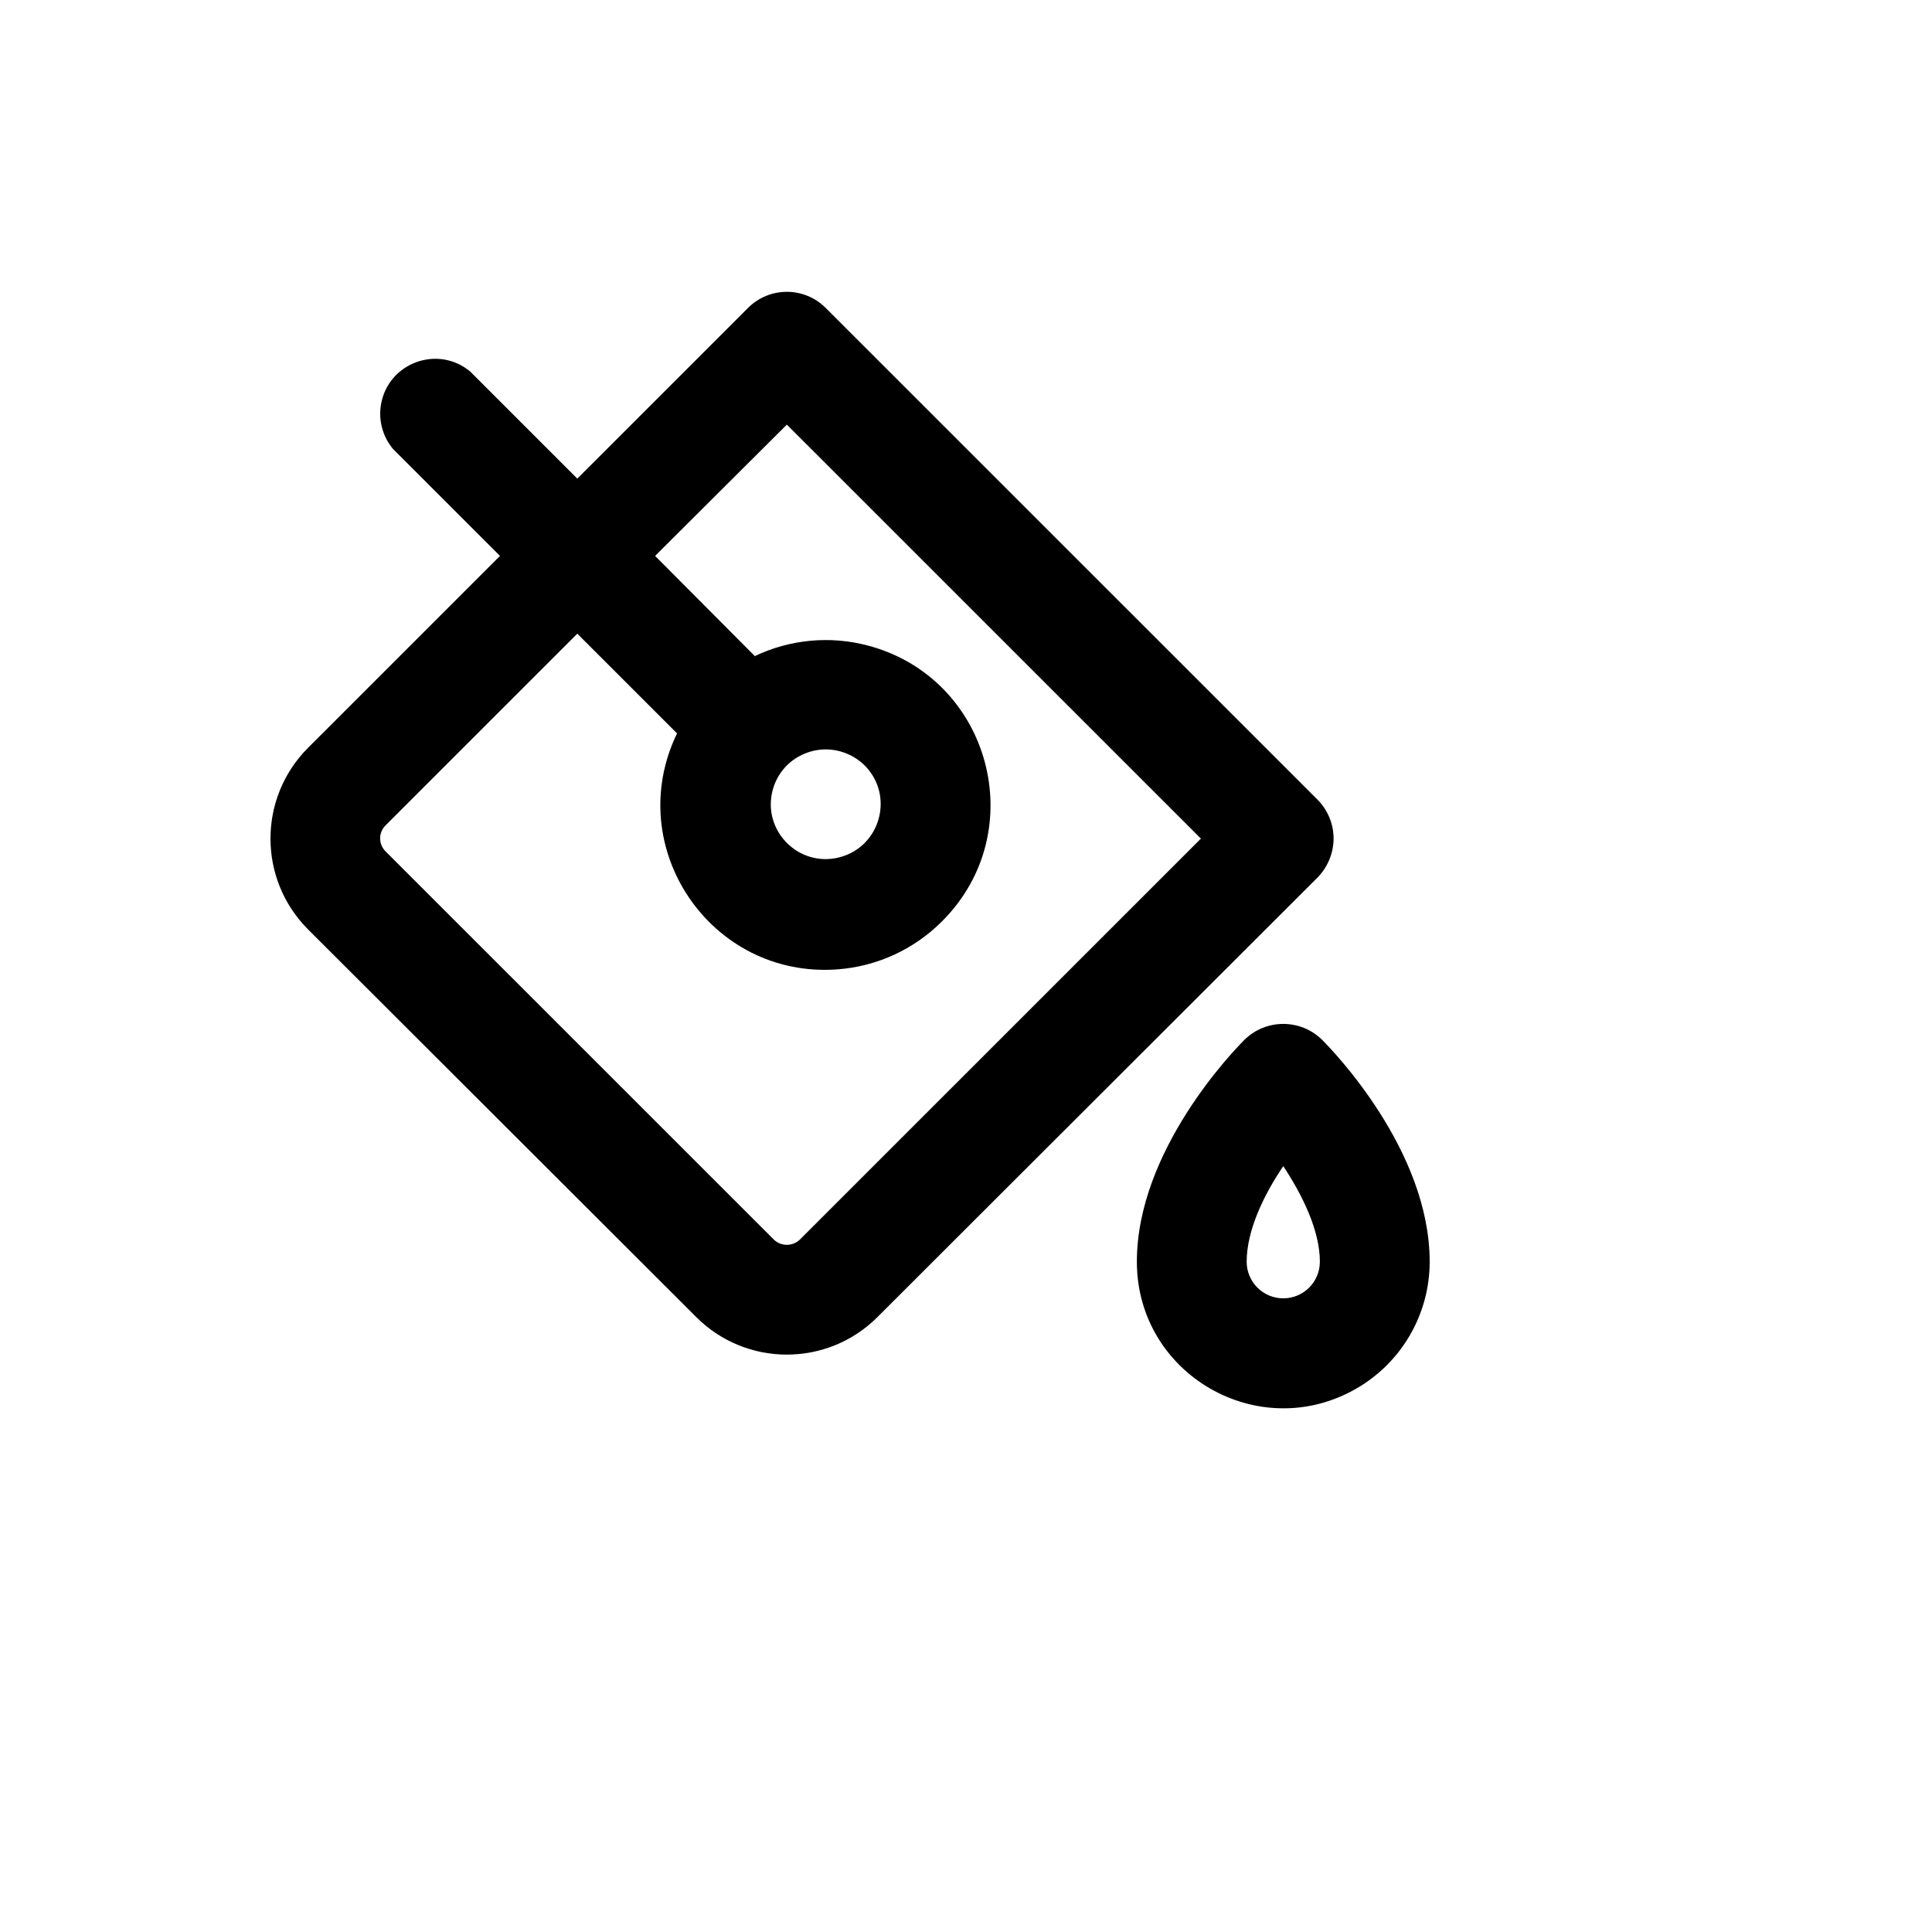 <svg xmlns="http://www.w3.org/2000/svg" version="1.1" xmlns:xlink="http://www.w3.org/1999/xlink" width="100%" height="100%" id="svgWorkerArea" viewBox="-25 -25 625 625" xmlns:idraw="https://idraw.muisca.co" style="background: white;"><defs id="defsdoc"><pattern id="patternBool" x="0" y="0" width="10" height="10" patternUnits="userSpaceOnUse" patternTransform="rotate(35)"><circle cx="5" cy="5" r="4" style="stroke: none;fill: #ff000070;"></circle></pattern></defs><g id="fileImp-620098163" class="cosito"><path id="pathImp-905997846" class="grouped" d="M406.418 246.287C406.413 241.576 404.552 237.057 401.237 233.709 401.237 233.709 242.126 74.629 242.126 74.629 235.185 67.665 223.906 67.665 216.965 74.629 216.965 74.629 161.757 129.826 161.757 129.826 161.757 129.826 127.122 95.198 127.122 95.198 116.614 86.453 100.577 92.36 98.256 105.832 97.373 110.957 98.781 116.21 102.109 120.207 102.109 120.207 136.743 154.835 136.743 154.834 136.743 154.835 74.579 216.987 74.579 216.987 58.474 233.202 58.474 259.372 74.579 275.587 74.579 275.587 200.239 401.075 200.239 401.075 216.424 417.259 242.667 417.259 258.852 401.075 258.852 401.075 401.237 258.865 401.237 258.865 404.525 255.5 406.382 250.992 406.418 246.287 406.418 246.287 406.418 246.287 406.418 246.287M233.69 376.067C231.357 378.247 227.734 378.247 225.401 376.067 225.401 376.067 99.741 250.43 99.741 250.43 97.386 248.112 97.386 244.314 99.741 241.995 99.741 241.995 161.757 179.991 161.757 179.991 161.757 179.991 194.023 212.251 194.023 212.251 176.15 249.163 204.946 291.577 245.855 288.596 258.717 287.659 270.801 282.091 279.869 272.924 279.869 272.924 279.869 272.924 279.869 272.924 308.814 243.867 295.443 194.378 255.802 183.844 243.58 180.597 230.6 181.801 219.185 187.243 219.185 187.243 186.919 154.835 186.919 154.834 186.919 154.835 229.546 112.364 229.546 112.364 229.546 112.364 363.495 246.287 363.495 246.287 363.495 246.287 233.69 376.067 233.69 376.067M242.126 217.431C246.835 217.451 251.35 219.31 254.707 222.61 264.358 232.293 259.906 248.79 246.694 252.305 233.481 255.821 221.417 243.717 224.978 230.519 225.785 227.53 227.36 224.803 229.546 222.61 232.903 219.31 237.418 217.451 242.126 217.431 242.126 217.431 242.126 217.431 242.126 217.431M402.717 311.399C395.743 304.516 384.53 304.516 377.556 311.399 374.004 314.95 342.773 347.21 342.773 383.17 342.773 419.623 382.243 442.406 413.818 424.179 428.473 415.721 437.5 400.088 437.5 383.17 437.5 347.21 406.27 314.95 402.717 311.399 402.717 311.399 402.717 311.399 402.717 311.399M390.137 395.008C383.597 395.008 378.296 389.708 378.296 383.17 378.296 372.959 383.92 361.416 390.137 352.242 396.205 361.416 401.978 372.959 401.978 383.17 401.978 389.708 396.676 395.008 390.137 395.008 390.137 395.008 390.137 395.008 390.137 395.008"></path></g></svg>